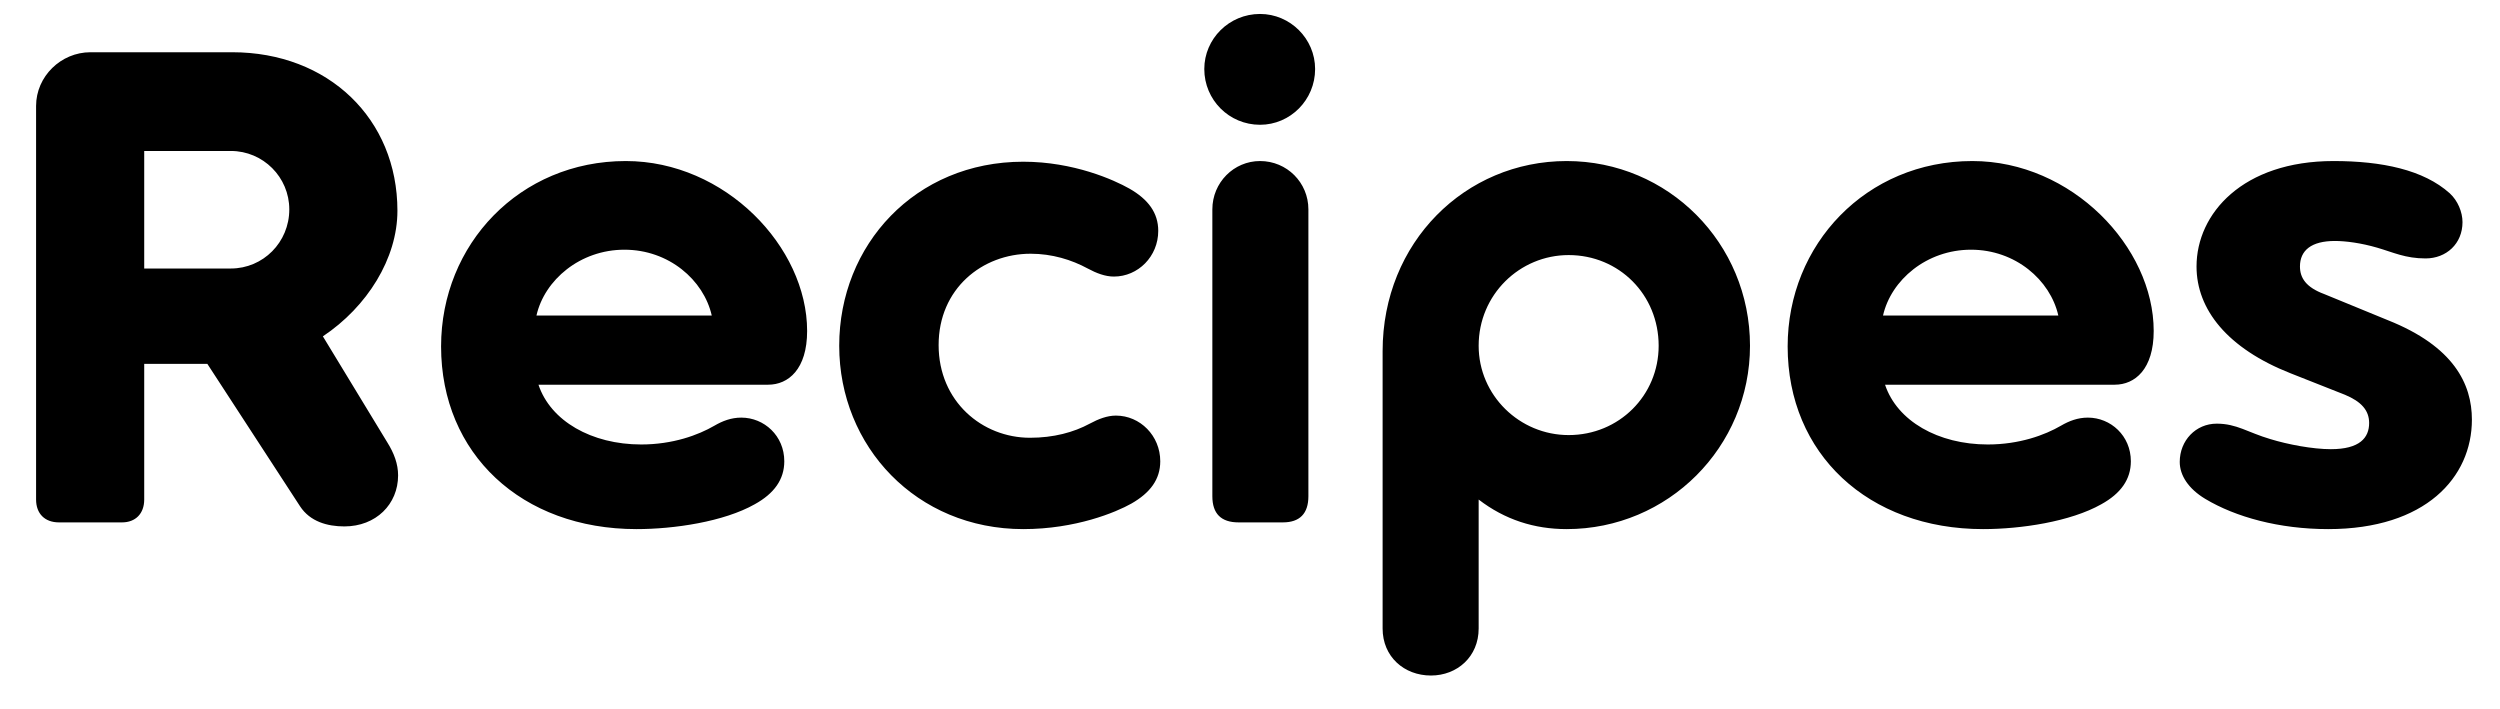 <svg width="67" height="19" viewBox="0 0 67 19" fill="none" xmlns="http://www.w3.org/2000/svg">
<path d="M10.381 11.858L8.653 9.014C9.841 8.222 10.651 6.926 10.651 5.648C10.651 3.182 8.797 1.4 6.223 1.4H2.425C1.633 1.4 0.967 2.048 0.967 2.84V13.388C0.967 13.766 1.201 14 1.579 14H3.271C3.631 14 3.865 13.766 3.865 13.388V9.752H5.557L8.041 13.568C8.311 13.982 8.779 14.108 9.229 14.108C10.075 14.108 10.669 13.514 10.669 12.74C10.669 12.434 10.561 12.146 10.381 11.858ZM6.187 7.196H3.865V4.046H6.187C7.051 4.046 7.753 4.748 7.753 5.612C7.753 6.494 7.051 7.196 6.187 7.196ZM21.631 8.87C21.631 6.62 19.435 4.316 16.771 4.316C13.927 4.316 11.821 6.548 11.821 9.284C11.821 12.164 13.981 14.18 17.059 14.18C18.067 14.18 19.399 13.982 20.227 13.514C20.749 13.226 21.019 12.848 21.019 12.362C21.019 11.678 20.479 11.192 19.867 11.192C19.597 11.192 19.363 11.282 19.147 11.408C18.715 11.66 18.031 11.912 17.185 11.912C15.853 11.912 14.755 11.282 14.431 10.31H20.587C21.127 10.31 21.631 9.896 21.631 8.87ZM14.377 8.456C14.593 7.502 15.547 6.692 16.735 6.692C17.923 6.692 18.859 7.502 19.075 8.456H14.377ZM27.423 14.18C28.827 14.18 29.907 13.73 30.321 13.496C30.825 13.208 31.095 12.848 31.095 12.362C31.095 11.678 30.555 11.138 29.907 11.138C29.673 11.138 29.439 11.228 29.205 11.354C28.773 11.588 28.233 11.732 27.603 11.732C26.325 11.732 25.155 10.76 25.155 9.248C25.155 7.736 26.325 6.8 27.621 6.8C28.197 6.8 28.719 6.962 29.151 7.196C29.385 7.322 29.619 7.412 29.853 7.412C30.501 7.412 31.041 6.872 31.041 6.188C31.041 5.702 30.771 5.342 30.267 5.054C29.853 4.82 28.773 4.334 27.423 4.334C24.525 4.334 22.491 6.566 22.491 9.266C22.491 11.966 24.561 14.18 27.423 14.18ZM33.769 3.344C34.579 3.344 35.245 2.678 35.245 1.85C35.245 1.04 34.579 0.374 33.769 0.374C32.941 0.374 32.275 1.04 32.275 1.85C32.275 2.678 32.941 3.344 33.769 3.344ZM35.065 5.612C35.065 4.892 34.489 4.316 33.769 4.316C33.067 4.316 32.491 4.892 32.491 5.612V13.298C32.491 13.766 32.725 14 33.193 14H34.381C34.831 14 35.065 13.766 35.065 13.298V5.612ZM41.986 4.316C39.268 4.316 37.054 6.494 37.054 9.41V16.844C37.054 17.6 37.63 18.104 38.35 18.104C39.052 18.104 39.628 17.6 39.628 16.844V13.388C40.33 13.928 41.122 14.18 41.986 14.18C44.704 14.18 46.9 11.984 46.9 9.266C46.9 6.512 44.704 4.316 41.986 4.316ZM42.04 11.66C40.726 11.66 39.628 10.598 39.628 9.266C39.628 7.898 40.726 6.836 42.04 6.836C43.39 6.836 44.452 7.898 44.452 9.266C44.452 10.598 43.39 11.66 42.04 11.66ZM57.719 8.87C57.719 6.62 55.523 4.316 52.859 4.316C50.015 4.316 47.909 6.548 47.909 9.284C47.909 12.164 50.069 14.18 53.147 14.18C54.155 14.18 55.487 13.982 56.315 13.514C56.837 13.226 57.107 12.848 57.107 12.362C57.107 11.678 56.567 11.192 55.955 11.192C55.685 11.192 55.451 11.282 55.235 11.408C54.803 11.66 54.119 11.912 53.273 11.912C51.941 11.912 50.843 11.282 50.519 10.31H56.675C57.215 10.31 57.719 9.896 57.719 8.87ZM50.465 8.456C50.681 7.502 51.635 6.692 52.823 6.692C54.011 6.692 54.947 7.502 55.163 8.456H50.465ZM62.467 12.038C63.241 12.038 63.493 11.732 63.493 11.336C63.493 10.994 63.277 10.76 62.845 10.58L61.387 10.004C59.695 9.338 58.867 8.294 58.867 7.142C58.867 5.72 60.109 4.316 62.539 4.316C63.835 4.316 64.951 4.55 65.653 5.18C65.869 5.378 65.995 5.684 65.995 5.954C65.995 6.53 65.563 6.926 65.005 6.926C64.465 6.926 64.141 6.764 63.709 6.638C63.277 6.512 62.863 6.458 62.575 6.458C61.945 6.458 61.639 6.71 61.639 7.142C61.639 7.448 61.801 7.7 62.287 7.88L63.997 8.582C65.761 9.284 66.247 10.292 66.247 11.246C66.247 12.794 65.005 14.18 62.395 14.18C61.081 14.18 59.911 13.856 59.101 13.37C58.651 13.1 58.417 12.74 58.417 12.38C58.417 11.804 58.849 11.354 59.407 11.354C59.947 11.354 60.235 11.588 60.847 11.768C61.315 11.912 61.981 12.038 62.467 12.038Z" fill="black"/>
</svg>
